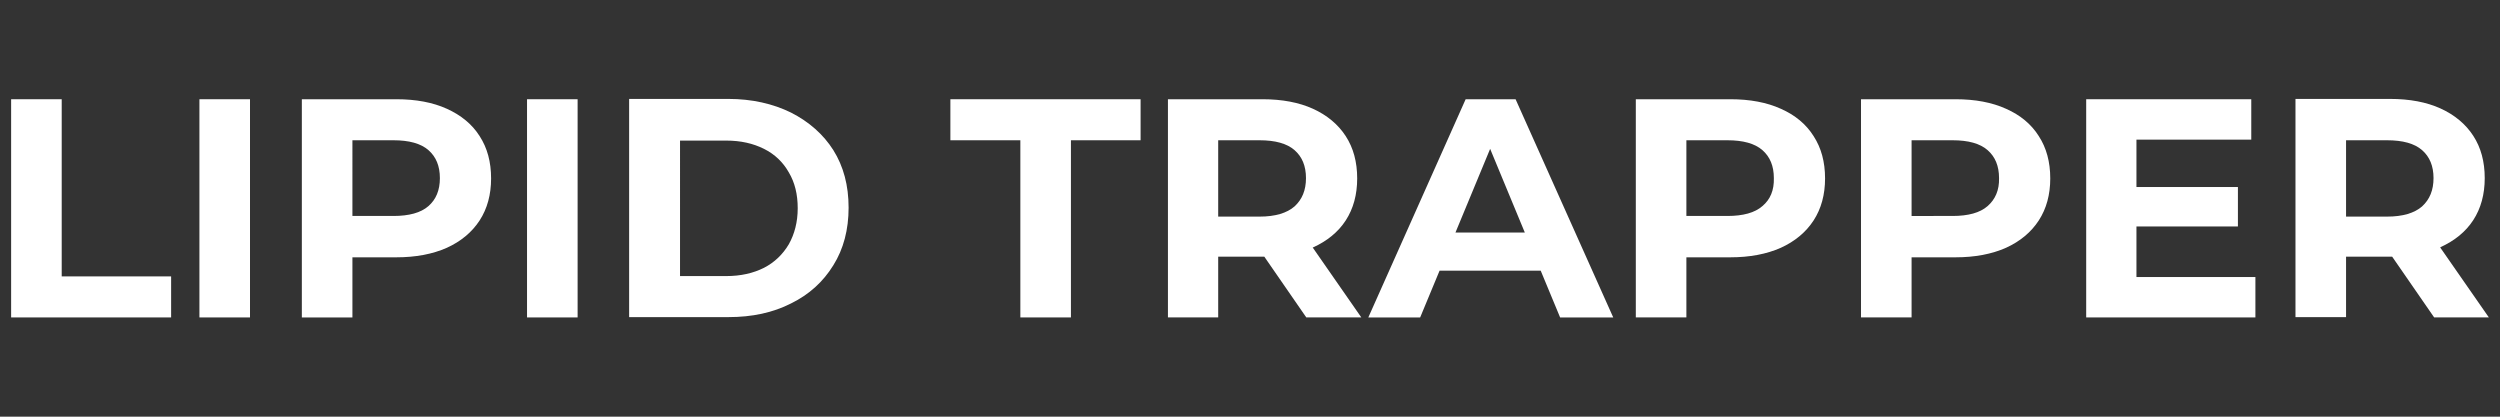 <?xml version="1.0" encoding="utf-8"?>
<!-- Generator: Adobe Illustrator 26.3.1, SVG Export Plug-In . SVG Version: 6.00 Build 0)  -->
<svg version="1.1" id="Layer_1" xmlns="http://www.w3.org/2000/svg" xmlns:xlink="http://www.w3.org/1999/xlink" x="0px" y="0px"
	 viewBox="0 0 786 131" style="enable-background:new 0 0 786 131;" xml:space="preserve">
<rect x="0" y="0" width="786" height="131" fill="#333333" stroke="none"/>
<style type="text/css">
	.st0{fill:#FFFFFF;}
</style>
<g>
	<polygon class="st0" points="19.4,31.2 3.5,31.2 3.5,99.8 53.8,99.8 53.8,86.9 19.4,86.9 	"/>
	<rect x="62.7" y="31.2" class="st0" width="15.9" height="68.6"/>
	<path class="st0" d="M140.5,34.2c-4.4-2-9.7-3-15.9-3H94.9v68.6h15.9V80.9h13.8c6.1,0,11.4-1,15.9-3c4.4-2,7.9-4.9,10.3-8.6
		c2.4-3.7,3.6-8.1,3.6-13.2c0-5.2-1.2-9.6-3.6-13.3C148.4,39,144.9,36.2,140.5,34.2z M134.7,64.8c-2.4,2.1-6.1,3.1-11,3.1h-12.9
		V44.1h12.9c4.9,0,8.6,1,11,3.1c2.4,2.1,3.6,5,3.6,8.8C138.3,59.8,137.1,62.7,134.7,64.8z"/>
	<rect x="165.7" y="31.2" class="st0" width="15.9" height="68.6"/>
	<path class="st0" d="M248.7,35.4c-5.7-2.8-12.3-4.3-19.7-4.3h-31.2v68.6H229c7.5,0,14-1.4,19.7-4.3c5.7-2.8,10.1-6.8,13.3-12
		c3.2-5.1,4.8-11.2,4.8-18.1c0-7-1.6-13-4.8-18.1C258.9,42.3,254.4,38.3,248.7,35.4z M248,76.8c-1.9,3.2-4.5,5.7-7.8,7.4
		c-3.4,1.7-7.3,2.6-11.9,2.6h-14.5V44.2h14.5c4.6,0,8.5,0.9,11.9,2.6c3.4,1.7,6,4.2,7.8,7.4c1.9,3.2,2.8,6.9,2.8,11.3
		C250.8,69.8,249.8,73.6,248,76.8z"/>
	<polygon class="st0" points="298.8,44.1 320.8,44.1 320.8,99.8 336.7,99.8 336.7,44.1 358.6,44.1 358.6,31.2 298.8,31.2 	"/>
	<path class="st0" d="M412.8,77.8c4.4-2,7.9-4.8,10.3-8.5c2.4-3.7,3.6-8.1,3.6-13.2c0-5.2-1.2-9.6-3.6-13.3
		c-2.4-3.7-5.9-6.6-10.3-8.6c-4.4-2-9.7-3-15.9-3h-29.7v68.6H383V80.7h13.8c0.3,0,0.5,0,0.7,0l13.2,19.1H428l-15.3-22
		C412.7,77.8,412.7,77.8,412.8,77.8z M407,64.9c-2.4,2.1-6.1,3.2-11,3.2H383V44.1H396c4.9,0,8.6,1,11,3.1c2.4,2.1,3.6,5,3.6,8.8
		C410.6,59.8,409.4,62.7,407,64.9z"/>
	<path class="st0" d="M460.8,31.2l-30.6,68.6h16.3l6.1-14.7h31.8l6.1,14.7h16.7l-30.7-68.6H460.8z M457.6,73.1l10.9-26.3l10.9,26.3
		H457.6z"/>
	<path class="st0" d="M559.9,34.2c-4.4-2-9.7-3-15.9-3h-29.7v68.6h15.9V80.9H544c6.1,0,11.4-1,15.9-3c4.4-2,7.9-4.9,10.3-8.6
		c2.4-3.7,3.6-8.1,3.6-13.2c0-5.2-1.2-9.6-3.6-13.3C567.8,39,564.4,36.2,559.9,34.2z M554.1,64.8c-2.4,2.1-6.1,3.1-11,3.1h-12.9
		V44.1h12.9c4.9,0,8.6,1,11,3.1c2.4,2.1,3.6,5,3.6,8.8C557.8,59.8,556.6,62.7,554.1,64.8z"/>
	<path class="st0" d="M630.7,34.2c-4.4-2-9.7-3-15.9-3h-29.7v68.6H601V80.9h13.8c6.1,0,11.4-1,15.9-3c4.4-2,7.9-4.9,10.3-8.6
		c2.4-3.7,3.6-8.1,3.6-13.2c0-5.2-1.2-9.6-3.6-13.3C638.6,39,635.2,36.2,630.7,34.2z M624.9,64.8c-2.4,2.1-6.1,3.1-11,3.1H601V44.1
		h12.9c4.9,0,8.6,1,11,3.1c2.4,2.1,3.6,5,3.6,8.8C628.6,59.8,627.3,62.7,624.9,64.8z"/>
	<polygon class="st0" points="671.7,71.2 703.6,71.2 703.6,58.8 671.7,58.8 671.7,43.9 707.8,43.9 707.8,31.2 655.9,31.2 
		655.9,99.8 709.1,99.8 709.1,87.1 671.7,87.1 	"/>
	<path class="st0" d="M767.2,77.8c0,0,0.1,0,0.1-0.1c4.4-2,7.9-4.8,10.3-8.5c2.4-3.7,3.6-8.1,3.6-13.2c0-5.2-1.2-9.6-3.6-13.3
		c-2.4-3.7-5.9-6.6-10.3-8.6c-4.4-2-9.7-3-15.9-3h-29.7v68.6h15.9V80.7h13.8c0.3,0,0.5,0,0.7,0l13.2,19.1h17.2L767.2,77.8z
		 M761.5,64.9c-2.4,2.1-6.1,3.2-11,3.2h-12.9V44.1h12.9c4.9,0,8.6,1,11,3.1c2.4,2.1,3.6,5,3.6,8.8C765.1,59.8,763.9,62.7,761.5,64.9
		z"/>
</g>
</svg>
